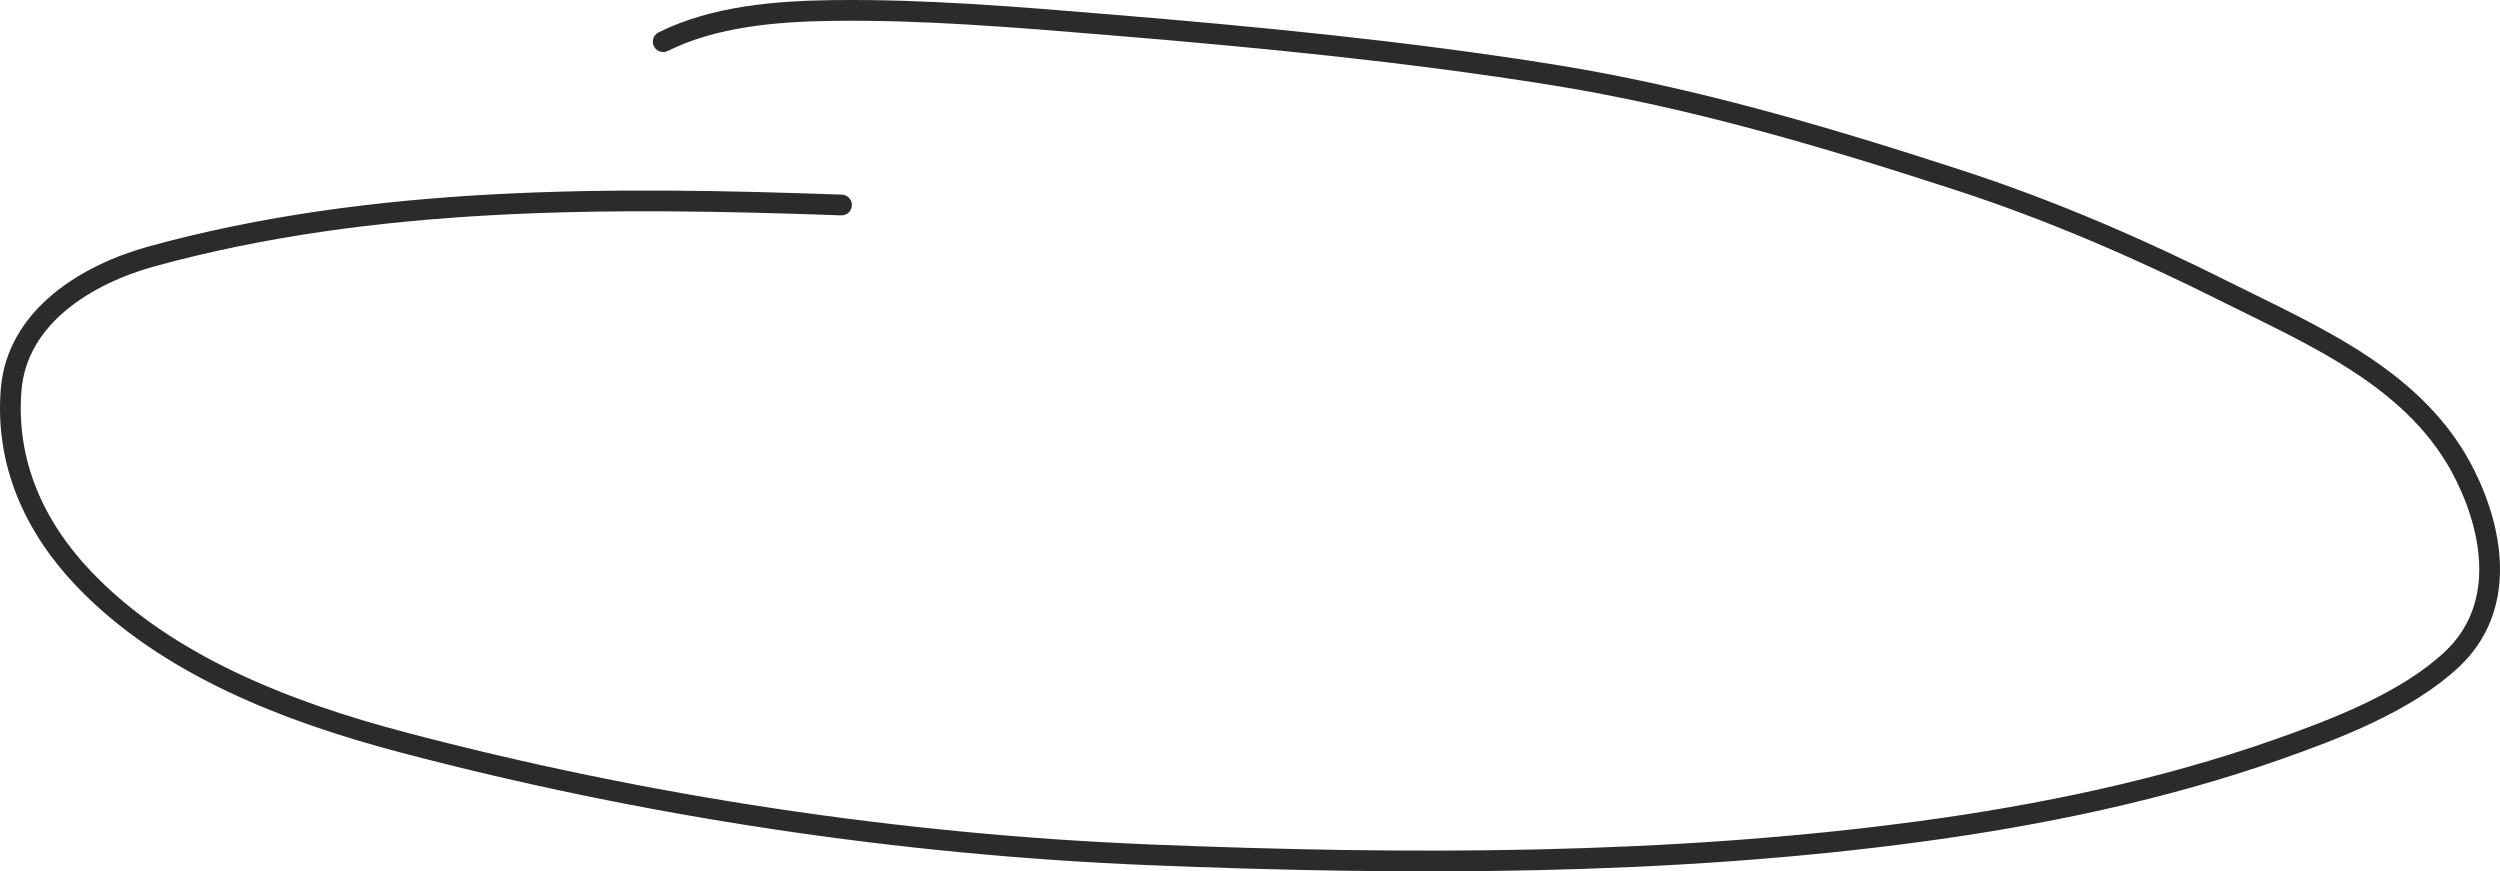 <?xml version="1.0" encoding="UTF-8"?> <svg xmlns="http://www.w3.org/2000/svg" width="241" height="84" viewBox="0 0 241 84" fill="none"> <path d="M81.12 19.762C59.045 18.977 36.065 18.811 14.591 24.726C8.377 26.438 1.639 30.523 1.072 37.581C0.507 44.617 3.305 50.802 8.099 55.819C16.107 64.199 27.857 68.666 38.843 71.565C62.192 77.727 86.746 81.428 110.87 82.405C135.5 83.402 160.719 83.449 185.189 80.142C196.738 78.581 208.496 76.139 219.503 72.269C225.063 70.313 231.971 67.687 236.364 63.559C241.538 58.698 240.464 51.485 237.625 45.778C233.045 36.573 223.205 32.457 214.481 28.092C206.081 23.889 197.647 20.239 188.703 17.328C175.949 13.178 162.939 9.334 149.672 7.211C135.513 4.945 121.147 3.558 106.86 2.381C98.027 1.653 89.114 0.897 80.241 1.012C74.821 1.082 68.838 1.574 63.934 4.016" stroke="#2B2B2B" stroke-width="2" stroke-linecap="round"></path> </svg> 